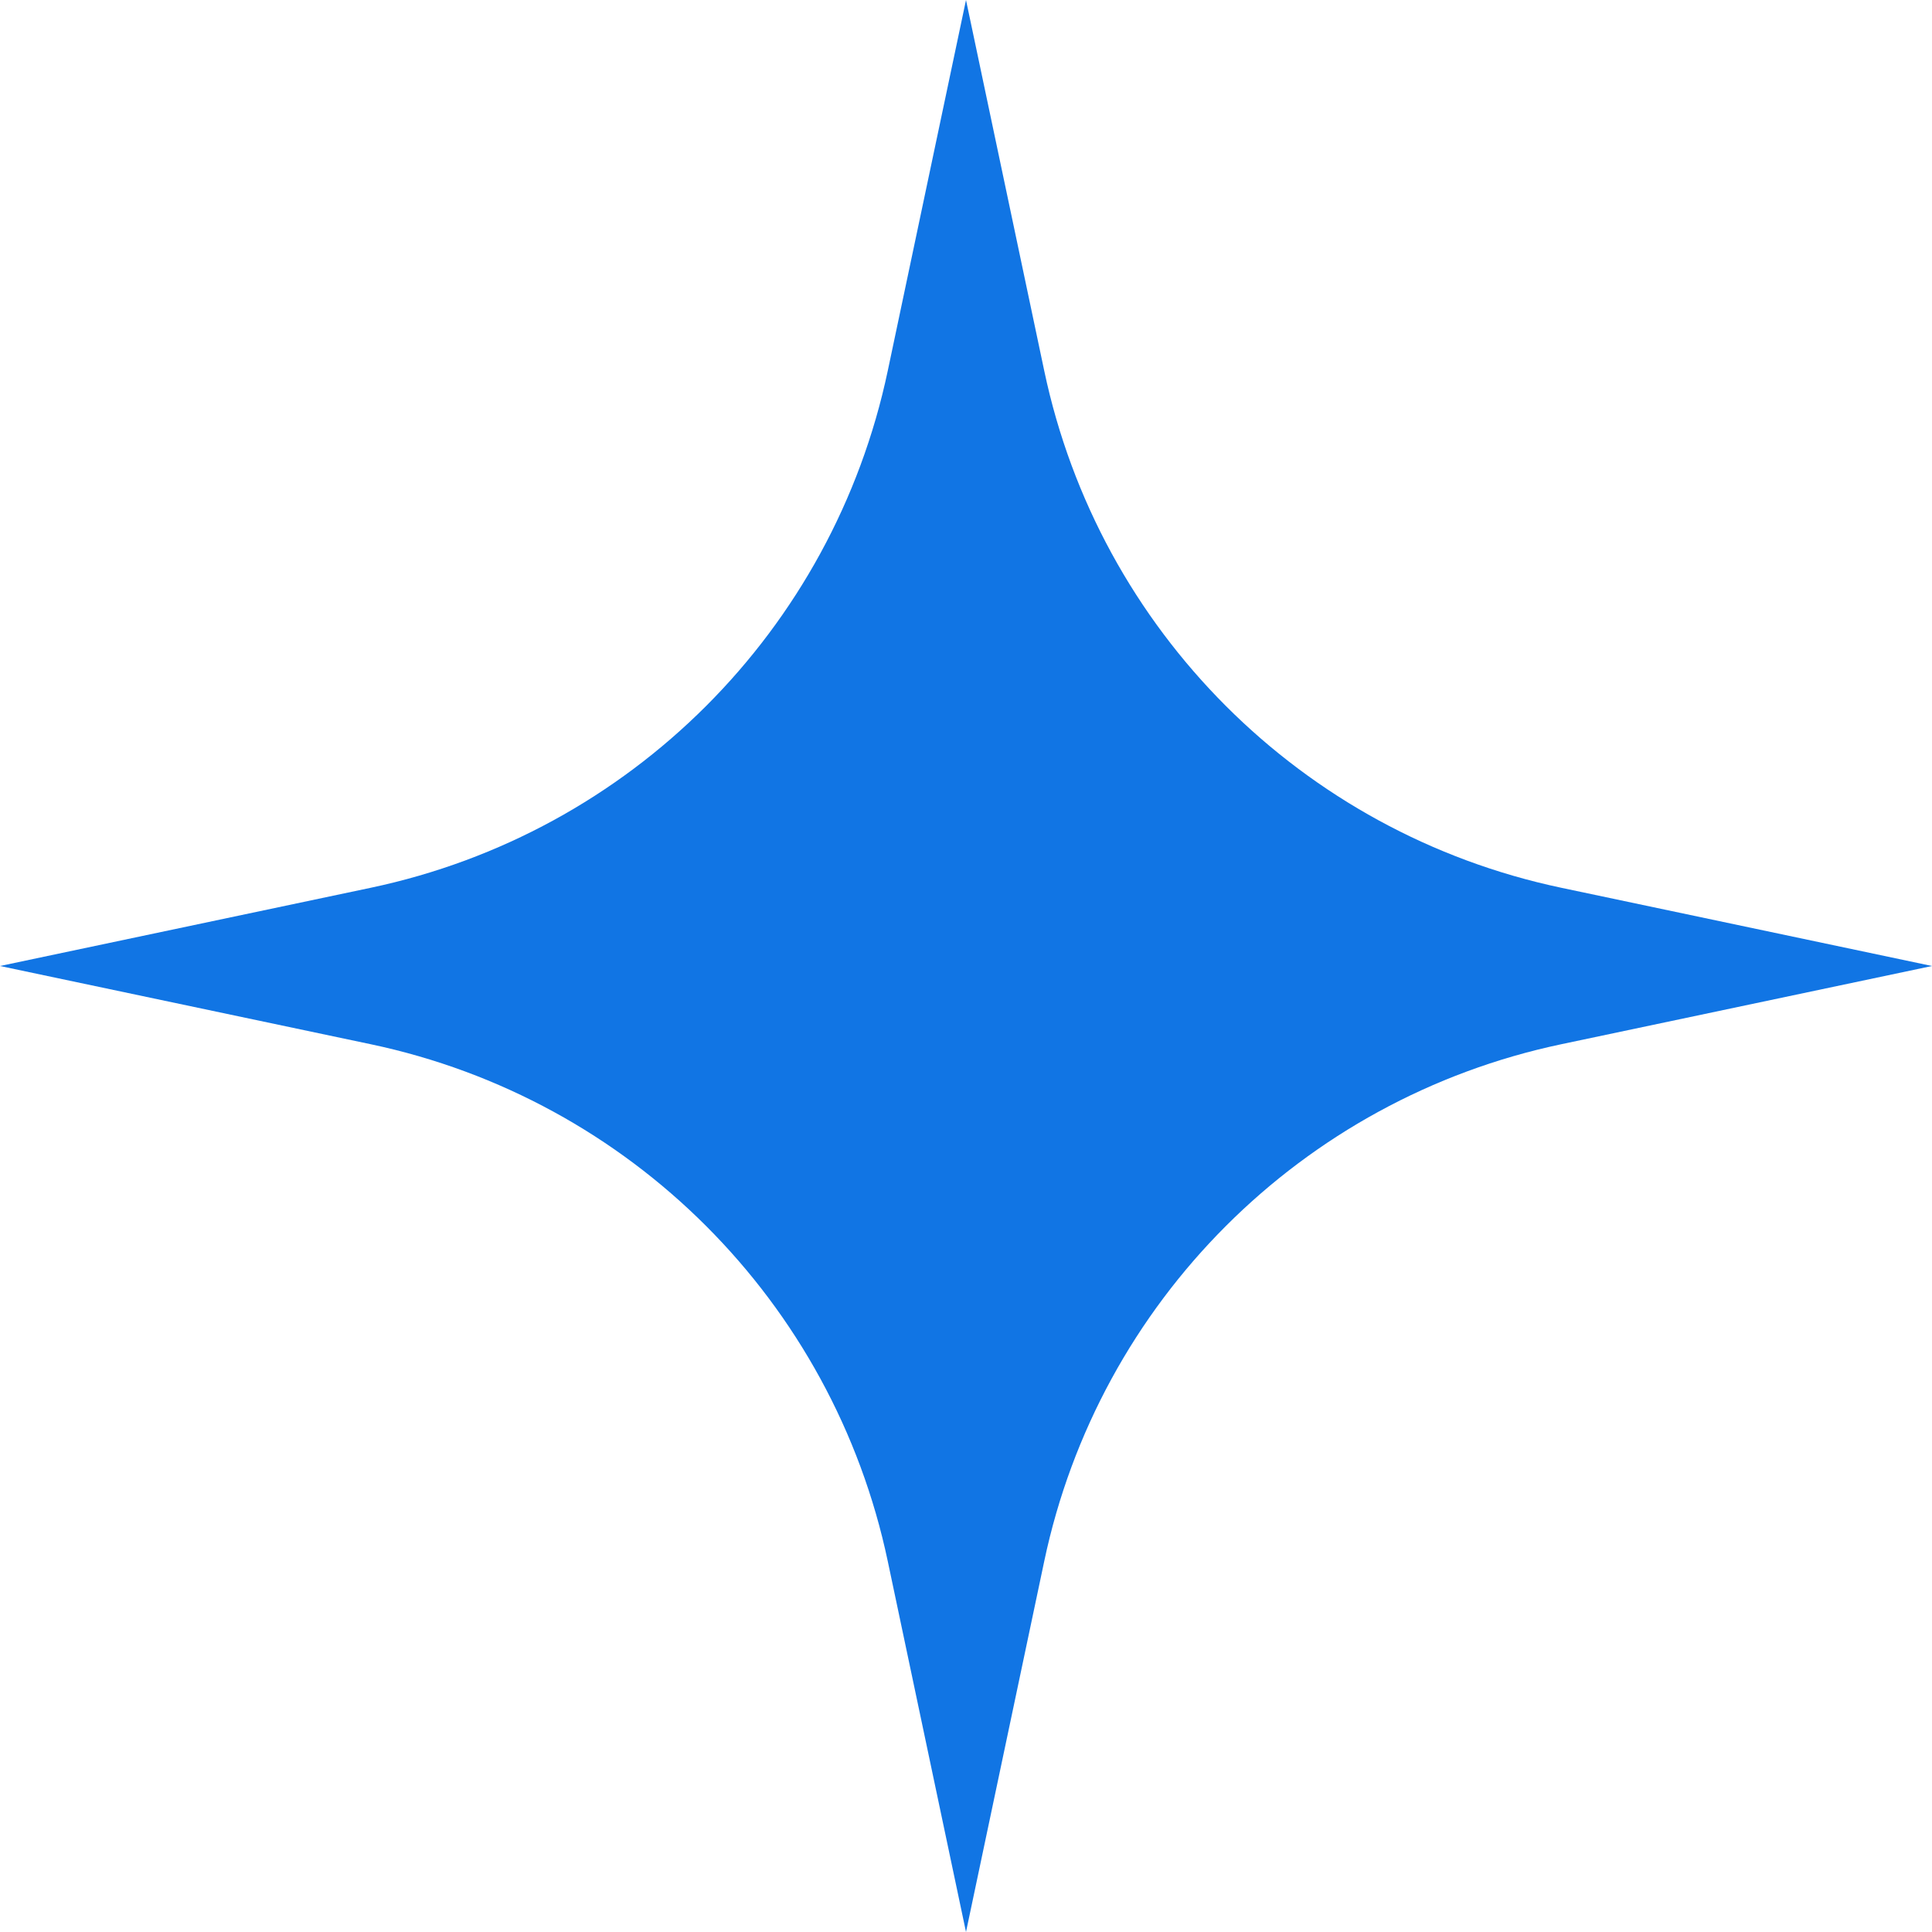 <?xml version="1.0" encoding="UTF-8"?> <svg xmlns="http://www.w3.org/2000/svg" xmlns:xlink="http://www.w3.org/1999/xlink" viewBox="0 0 43.27 43.27" width="43.27" height="43.27" fill="none"><path id="Звезда 57" d="M21.635 0L19.883 8.303C18.657 14.116 14.116 18.657 8.303 19.883L0 21.635L8.303 23.387C14.116 24.613 18.657 29.154 19.883 34.967L21.635 43.27L23.387 34.967C24.613 29.154 29.154 24.613 34.967 23.387L43.27 21.635L34.967 19.883C29.154 18.657 24.613 14.116 23.387 8.303L21.635 0Z" fill="rgb(17,117,228)" fill-rule="evenodd"></path></svg> 